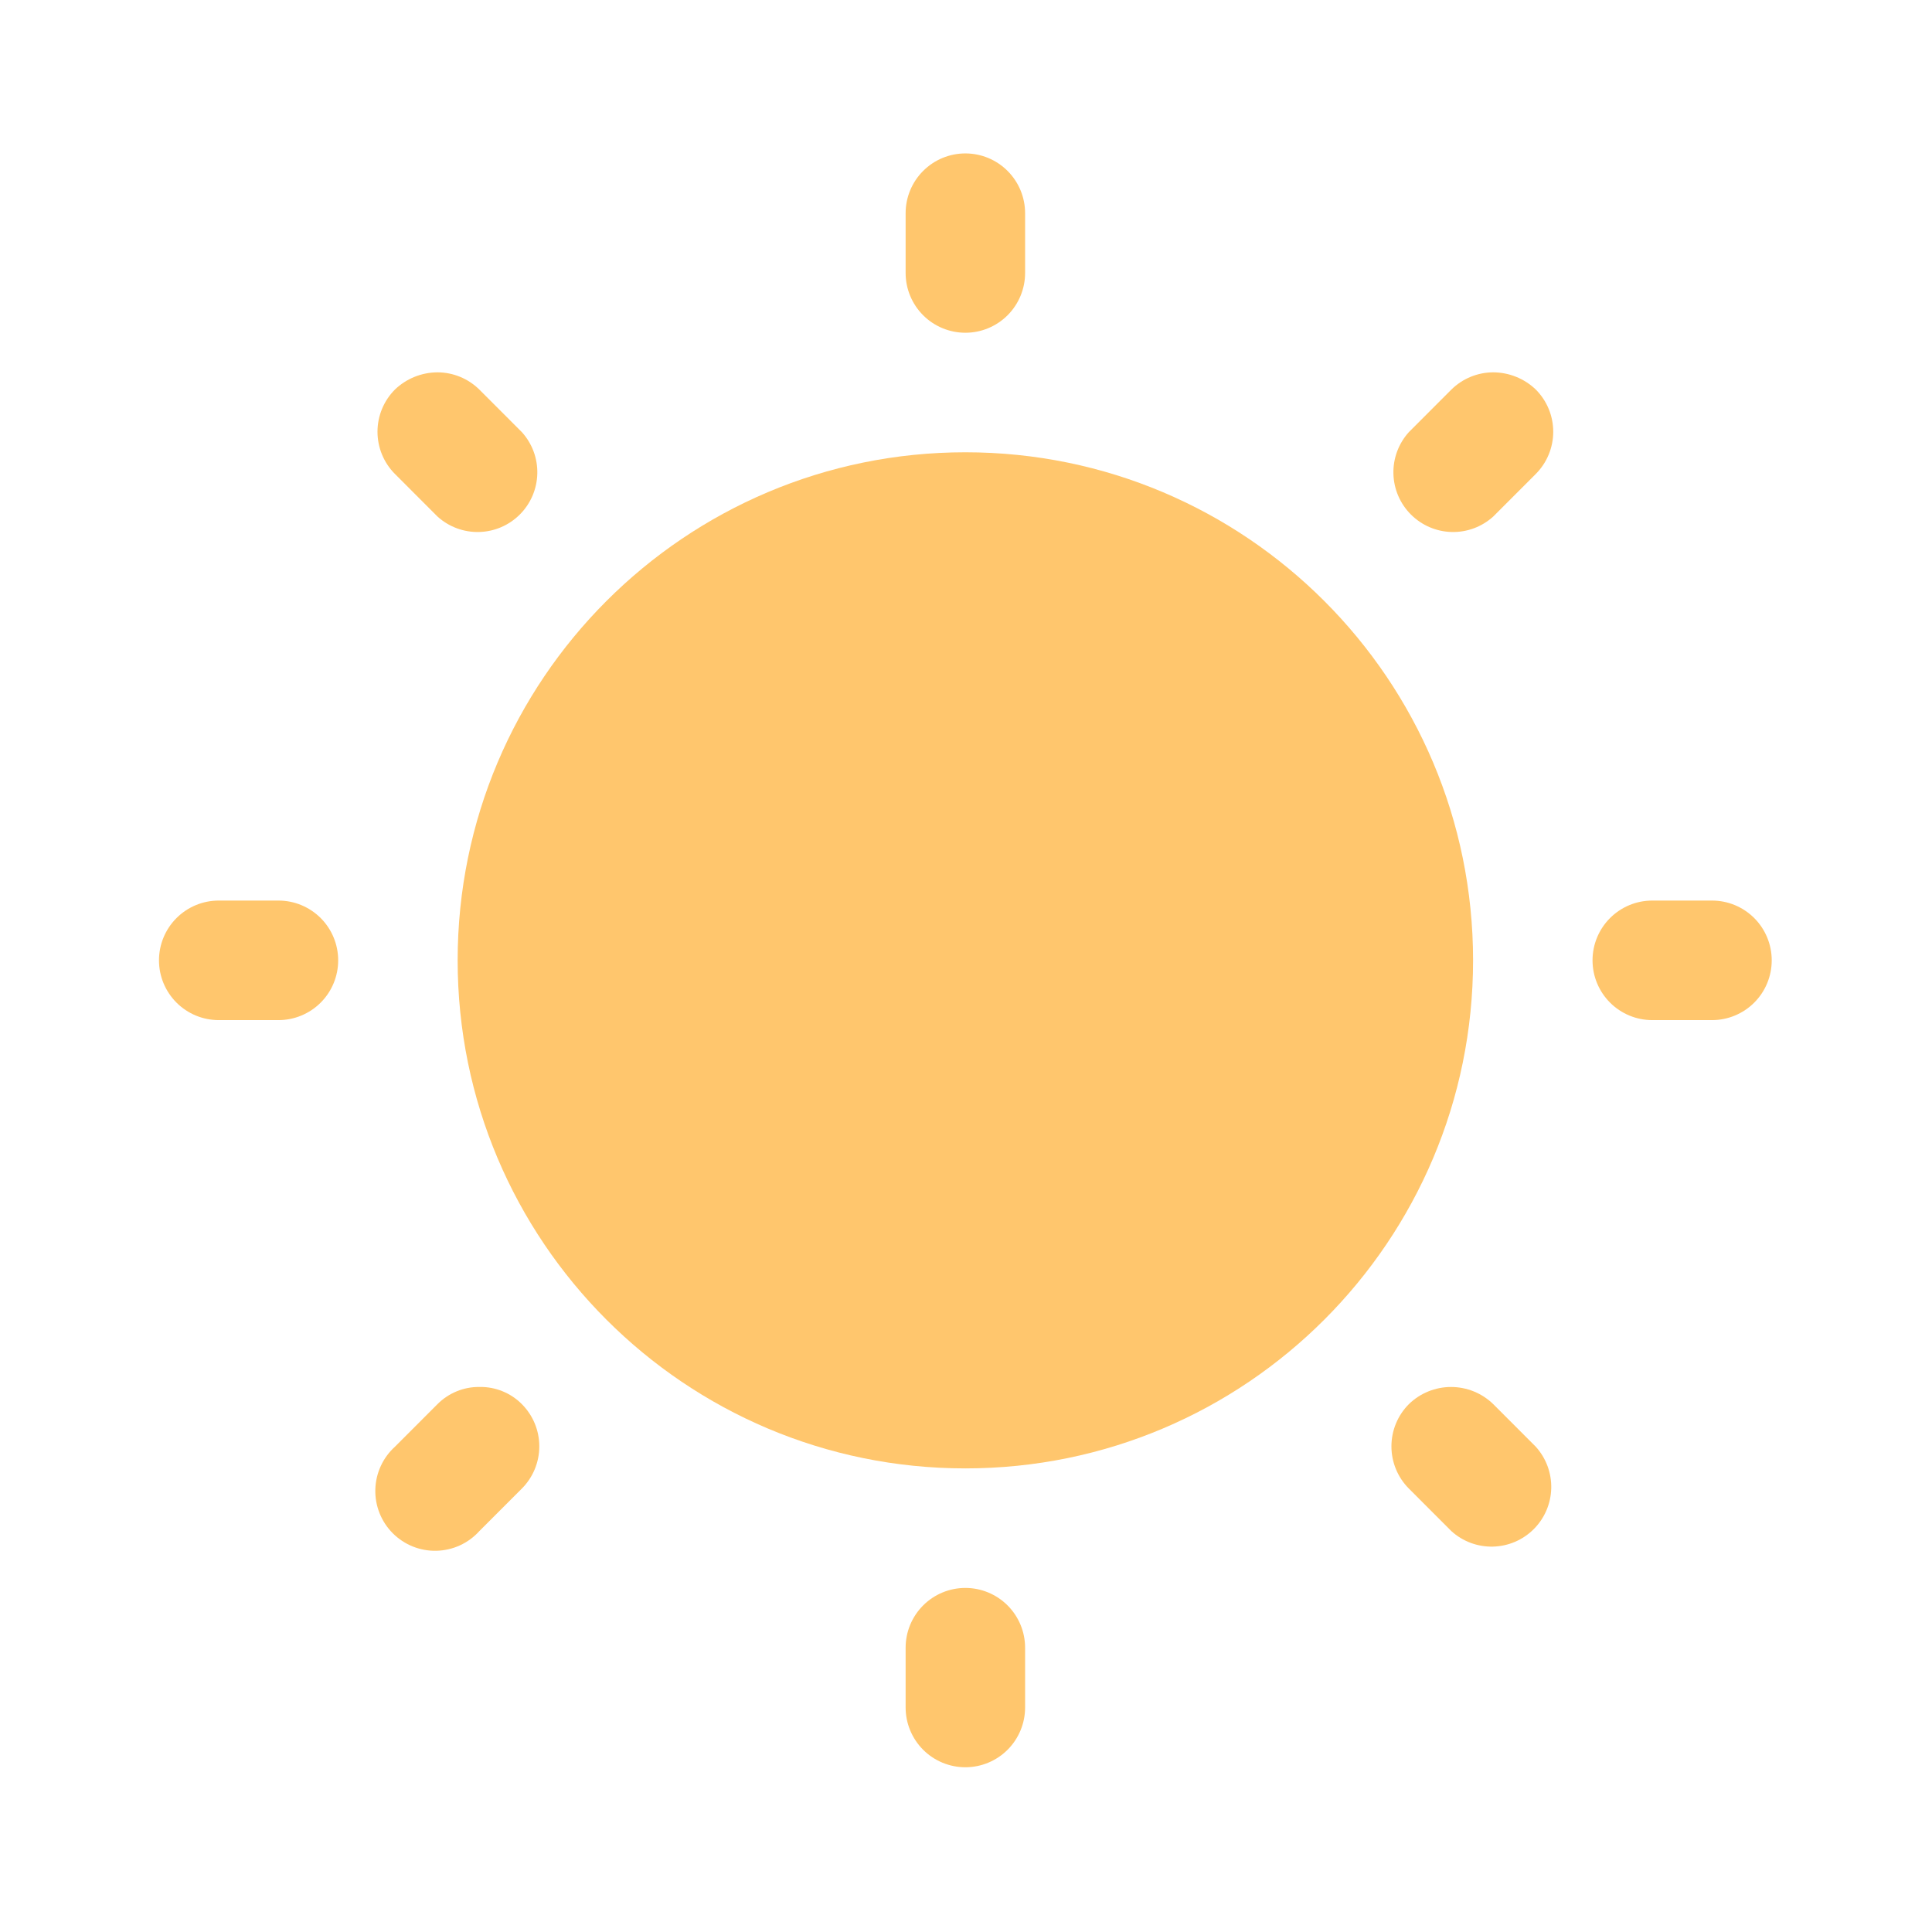 <svg width="100" height="100" viewBox="0 0 100 100" fill="none" xmlns="http://www.w3.org/2000/svg">
<path d="M49.967 23.41C35.453 23.41 23.688 35.184 23.688 49.707C23.688 64.23 35.453 76.004 49.967 76.004C64.481 76.004 76.246 64.23 76.246 49.707C76.246 35.184 64.481 23.41 49.967 23.41Z" fill="#FFC66D"/>
<path d="M49.967 82.191C49.147 82.191 48.361 82.517 47.781 83.097C47.201 83.678 46.875 84.465 46.875 85.285L46.875 88.379C46.875 89.199 47.201 89.986 47.781 90.567C48.361 91.147 49.147 91.473 49.967 91.473C50.787 91.473 51.573 91.147 52.153 90.567C52.733 89.986 53.059 89.199 53.059 88.379L53.059 85.285C53.059 84.465 52.733 83.678 52.153 83.097C51.573 82.517 50.787 82.191 49.967 82.191Z" fill="#FFC66D"/>
<path d="M77.29 72.678C76.705 72.109 75.922 71.79 75.106 71.79C74.29 71.79 73.507 72.109 72.923 72.678C72.344 73.258 72.02 74.044 72.02 74.863C72.02 75.682 72.344 76.468 72.923 77.048L75.125 79.252C75.713 79.786 76.484 80.072 77.277 80.052C78.071 80.033 78.826 79.709 79.387 79.147C79.949 78.586 80.272 77.83 80.292 77.036C80.311 76.242 80.025 75.471 79.492 74.882L77.29 72.678Z" fill="#FFC66D"/>
<path d="M85.521 52.801L88.613 52.801C89.433 52.801 90.219 52.475 90.799 51.895C91.379 51.314 91.704 50.528 91.704 49.707C91.704 48.886 91.379 48.1 90.799 47.519C90.219 46.939 89.433 46.613 88.613 46.613L85.521 46.613C84.701 46.613 83.915 46.939 83.335 47.519C82.755 48.1 82.429 48.886 82.429 49.707C82.429 50.528 82.755 51.314 83.335 51.895C83.915 52.475 84.701 52.801 85.521 52.801Z" fill="#FFC66D"/>
<path d="M77.29 26.736L79.492 24.532C80.07 23.952 80.395 23.166 80.395 22.347C80.395 21.527 80.07 20.742 79.492 20.162C78.899 19.594 78.111 19.276 77.29 19.272C76.48 19.274 75.703 19.593 75.125 20.162L72.923 22.366C72.39 22.954 72.103 23.726 72.123 24.52C72.142 25.313 72.466 26.069 73.028 26.631C73.589 27.192 74.344 27.517 75.138 27.536C75.931 27.556 76.701 27.269 77.29 26.736Z" fill="#FFC66D"/>
<path d="M49.967 17.223C50.787 17.223 51.573 16.897 52.153 16.317C52.733 15.736 53.059 14.949 53.059 14.129L53.059 11.035C53.059 10.215 52.733 9.428 52.153 8.848C51.573 8.267 50.787 7.941 49.967 7.941C49.147 7.941 48.361 8.267 47.781 8.848C47.201 9.428 46.875 10.215 46.875 11.035L46.875 14.129C46.875 14.949 47.201 15.736 47.781 16.317C48.361 16.897 49.147 17.223 49.967 17.223Z" fill="#FFC66D"/>
<path d="M22.644 26.736C23.232 27.269 24.003 27.556 24.796 27.536C25.59 27.517 26.345 27.192 26.906 26.631C27.468 26.069 27.791 25.313 27.811 24.52C27.831 23.726 27.544 22.954 27.011 22.366L24.808 20.162C24.231 19.593 23.454 19.274 22.644 19.272C21.823 19.276 21.035 19.594 20.442 20.162C19.863 20.742 19.539 21.527 19.539 22.347C19.539 23.166 19.863 23.952 20.442 24.532L22.644 26.736Z" fill="#FFC66D"/>
<path d="M11.321 52.801L14.413 52.801C15.233 52.801 16.019 52.475 16.599 51.895C17.179 51.314 17.504 50.528 17.504 49.707C17.504 48.886 17.179 48.1 16.599 47.519C16.019 46.939 15.233 46.613 14.413 46.613L11.321 46.613C10.501 46.613 9.715 46.939 9.135 47.519C8.555 48.1 8.229 48.886 8.229 49.707C8.229 50.528 8.555 51.314 9.135 51.895C9.715 52.475 10.501 52.801 11.321 52.801Z" fill="#FFC66D"/>
<path d="M24.808 71.789C24.407 71.785 24.008 71.862 23.637 72.015C23.265 72.168 22.928 72.393 22.644 72.678L20.442 74.882C20.131 75.164 19.881 75.505 19.707 75.886C19.532 76.267 19.437 76.68 19.427 77.099C19.416 77.518 19.491 77.935 19.647 78.324C19.802 78.713 20.035 79.066 20.331 79.363C20.627 79.659 20.981 79.892 21.369 80.048C21.758 80.203 22.175 80.278 22.593 80.268C23.012 80.257 23.424 80.162 23.805 79.988C24.186 79.813 24.527 79.563 24.808 79.252L27.011 77.048C27.59 76.468 27.914 75.682 27.914 74.863C27.914 74.044 27.59 73.258 27.011 72.678C26.724 72.388 26.38 72.16 26.001 72.007C25.622 71.854 25.217 71.78 24.808 71.789Z" fill="#FFC66D"/>
</svg>
